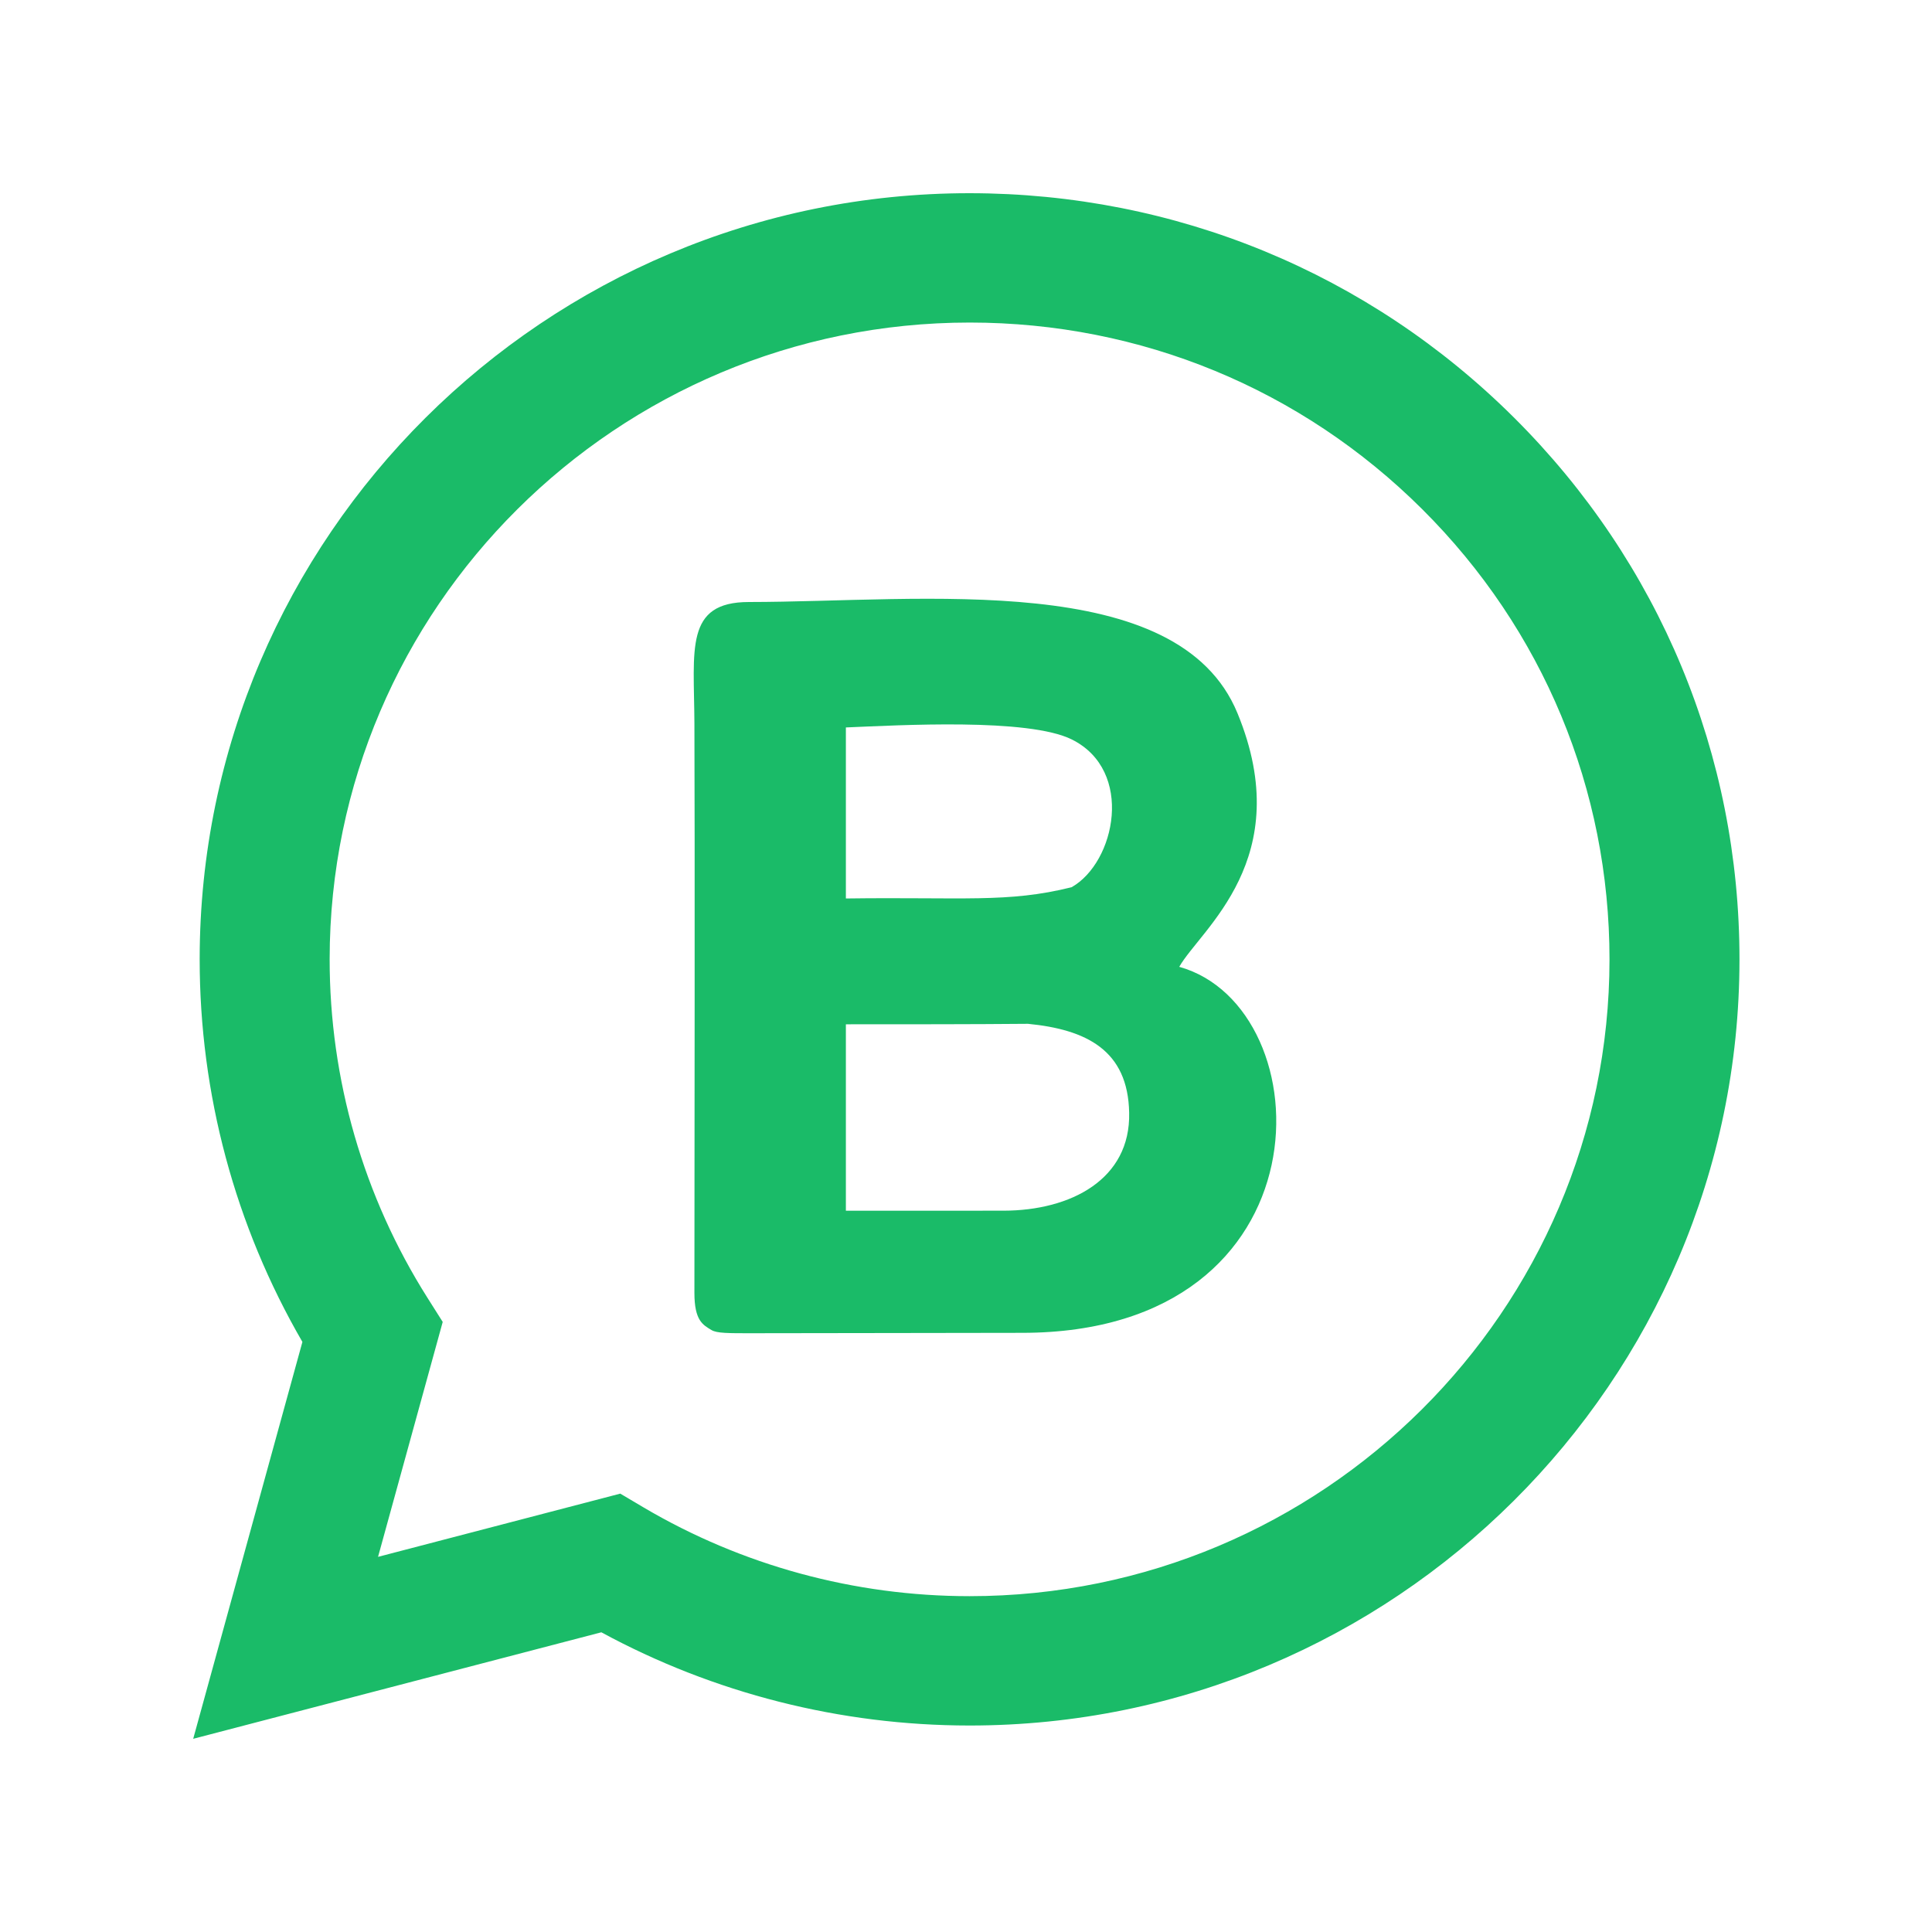 <svg width="40" height="40" viewBox="0 0 40 40" fill="none" xmlns="http://www.w3.org/2000/svg">
<path fill-rule="evenodd" clip-rule="evenodd" d="M31.35 8.65C28.341 5.653 24.338 4.002 20.074 4C11.288 4 4.137 11.113 4.134 19.856C4.133 22.651 4.867 25.378 6.261 27.783L4 36L12.45 33.795C14.778 35.058 17.4 35.724 20.068 35.725H20.074C28.86 35.725 36.011 28.611 36.014 19.868C36.016 15.632 34.36 11.648 31.35 8.65V8.65V8.65ZM20.074 33.047H20.069C17.691 33.046 15.36 32.411 13.325 31.21L12.842 30.924L7.827 32.233L9.166 27.369L8.851 26.871C7.524 24.773 6.824 22.347 6.825 19.857C6.828 12.59 12.771 6.678 20.079 6.678C23.618 6.679 26.945 8.052 29.446 10.543C31.948 13.034 33.324 16.346 33.323 19.867C33.32 27.135 27.377 33.047 20.074 33.047V33.047Z" fill="#1ABB68"/>
<path fill-rule="evenodd" clip-rule="evenodd" d="M14.73 27.537C14.842 27.604 15.072 27.604 15.601 27.603C17.844 27.602 19.782 27.595 21.16 27.595C27.591 27.595 27.422 20.857 24.415 20.017C24.855 19.24 26.862 17.782 25.621 14.767C24.394 11.785 19.116 12.462 15.506 12.464C14.171 12.464 14.37 13.446 14.377 14.973C14.388 17.391 14.379 23.938 14.377 26.767C14.377 27.341 14.551 27.429 14.73 27.537V27.537ZM17.513 25.067C18.12 25.067 19.552 25.067 20.78 25.066C22.171 25.063 23.409 24.416 23.378 23.039C23.355 21.741 22.488 21.315 21.284 21.197C20.137 21.207 18.825 21.207 17.513 21.207V25.067H17.513ZM17.513 18.602C19.932 18.569 20.865 18.699 22.186 18.369C23.093 17.857 23.49 15.956 22.191 15.31C21.289 14.861 18.622 15.015 17.513 15.061V18.602V18.602Z" fill="#1ABB68"/>
</svg>
